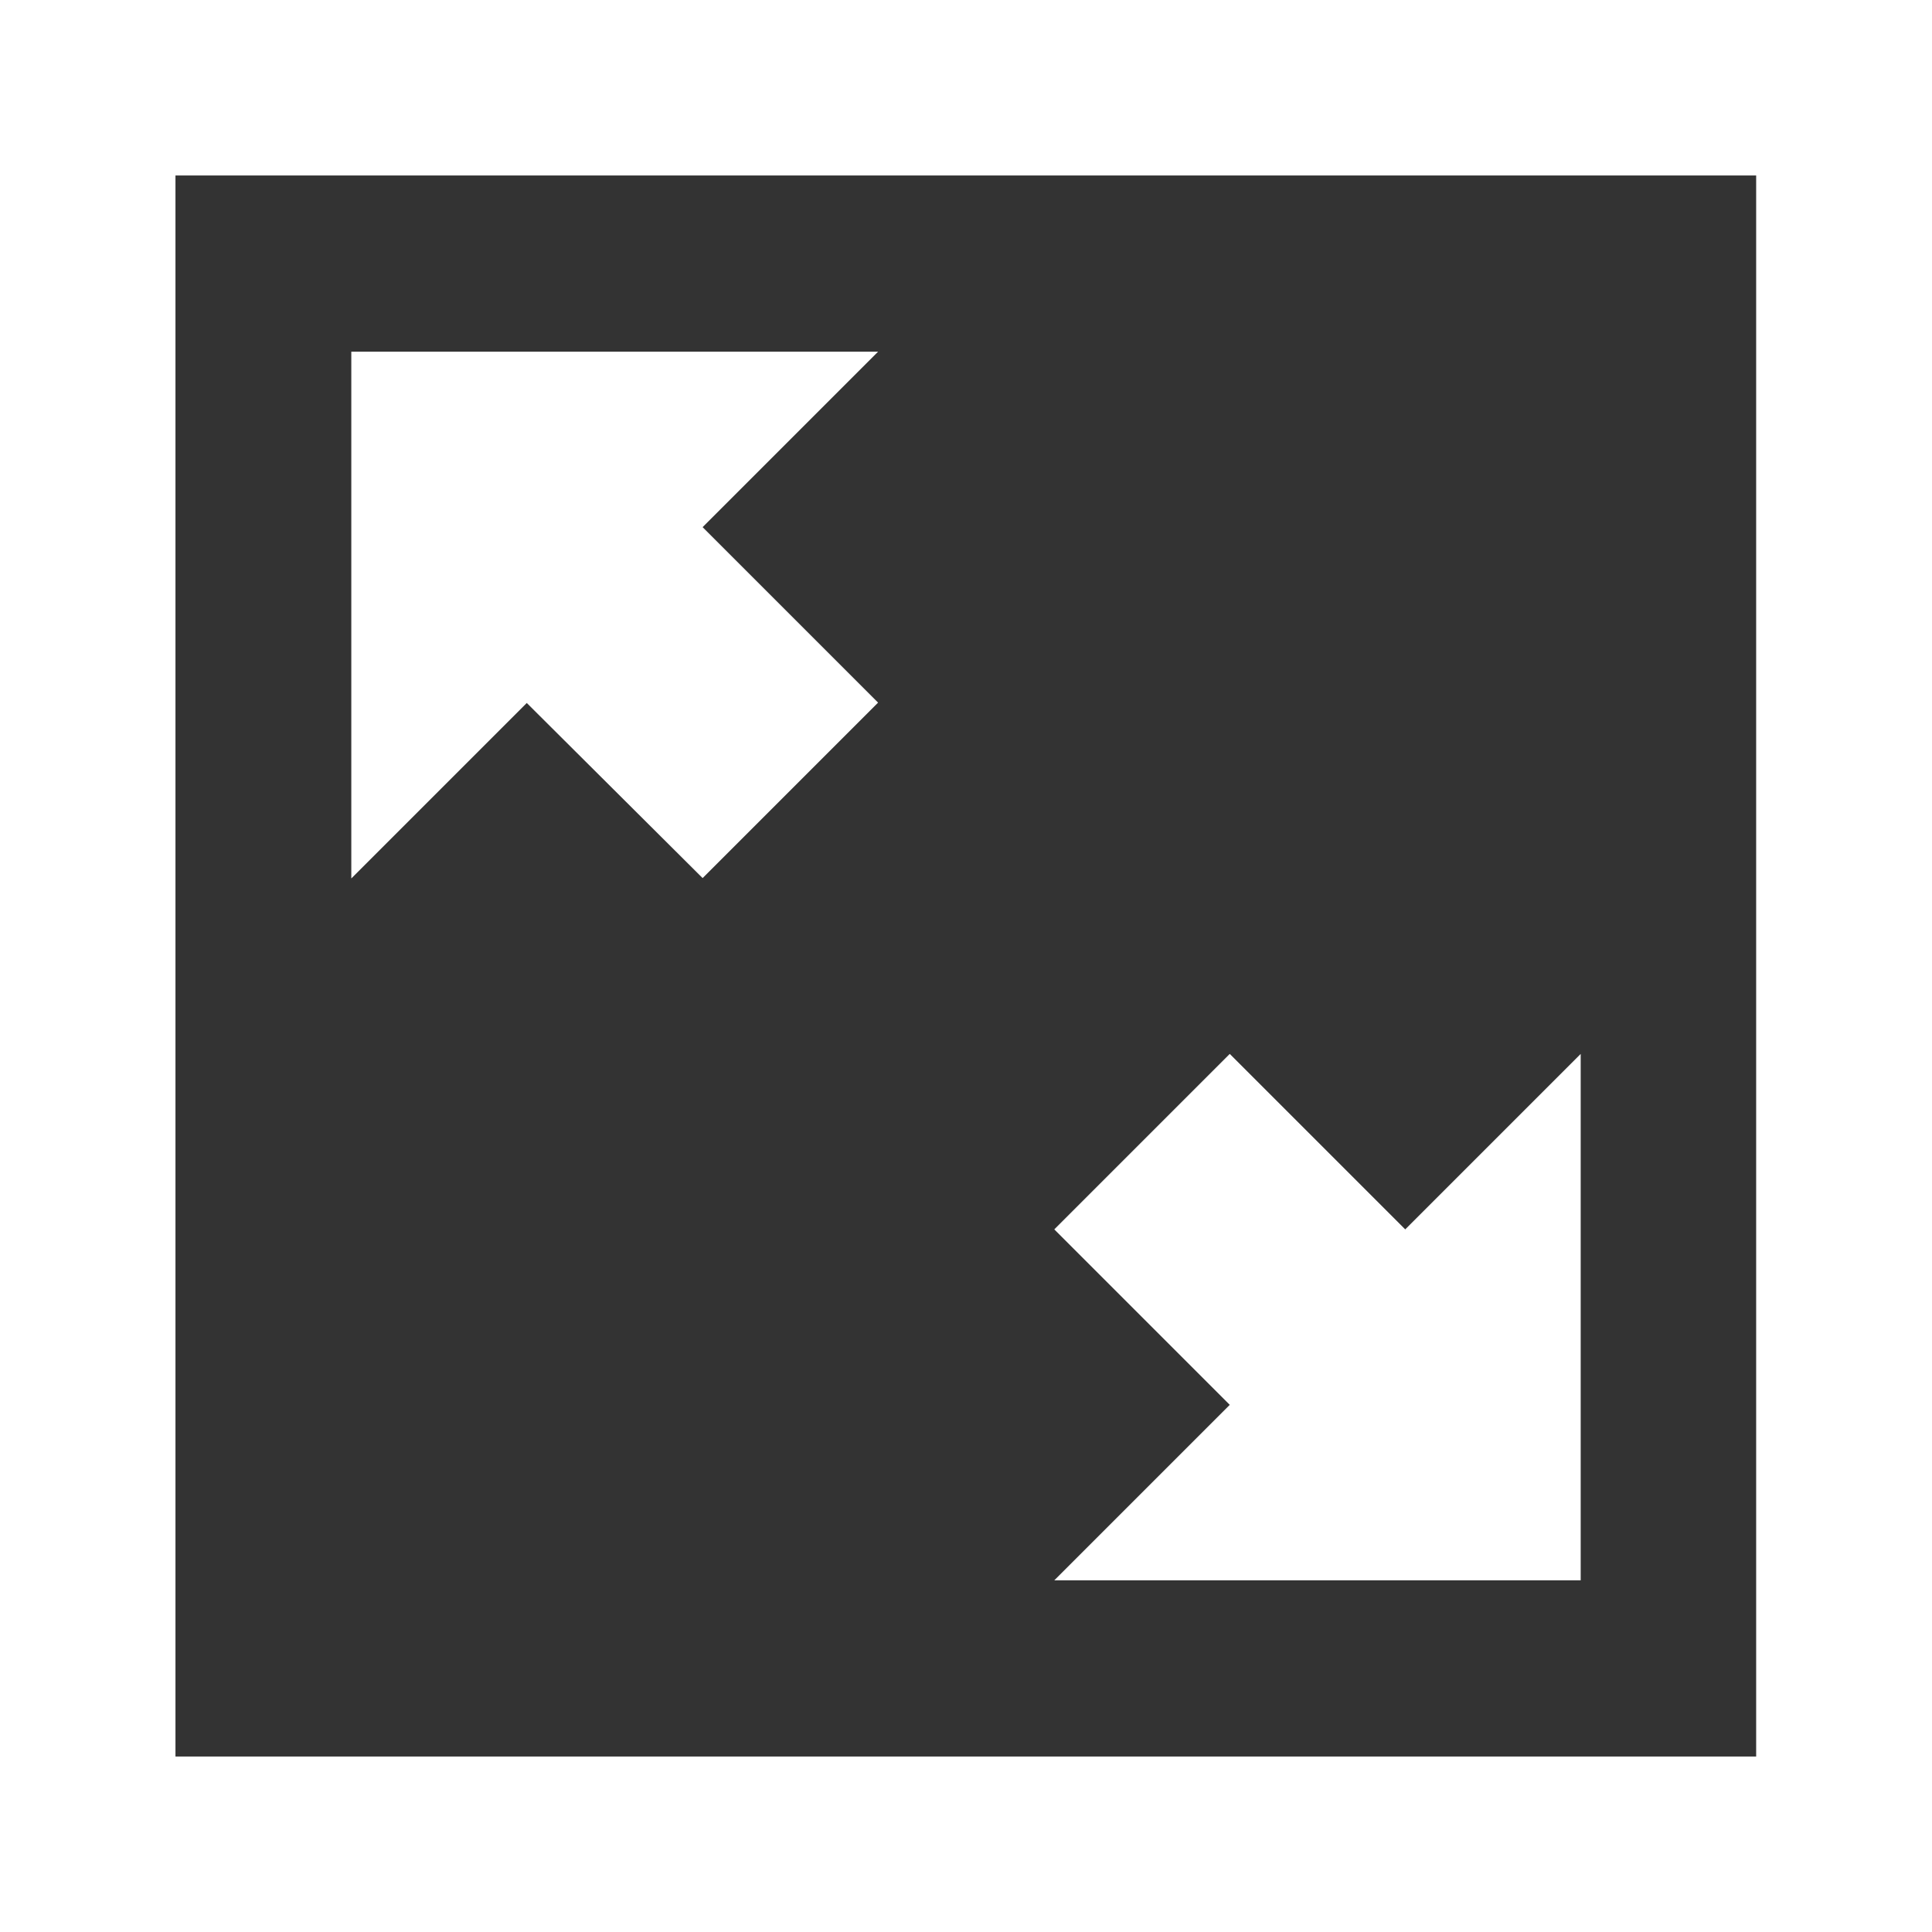 <svg width="73" height="73" viewBox="0 0 73 73" fill="none" xmlns="http://www.w3.org/2000/svg">
<rect x="0" y="0" width="73" height="73" fill="#333333" stroke="none"/>
<path d="M59.726 59.726V39.822L53.096 46.452L46.466 39.822L39.836 46.452L46.466 53.082L39.836 59.712H59.726V59.726ZM0 0V73H73V0H0ZM66.37 66.37H6.63V6.63H66.356V66.37H66.37ZM26.548 33.178L33.178 26.548L26.548 19.918L33.178 13.288H13.274V33.192L19.904 26.562L26.548 33.178Z" fill="white"/>
</svg>

